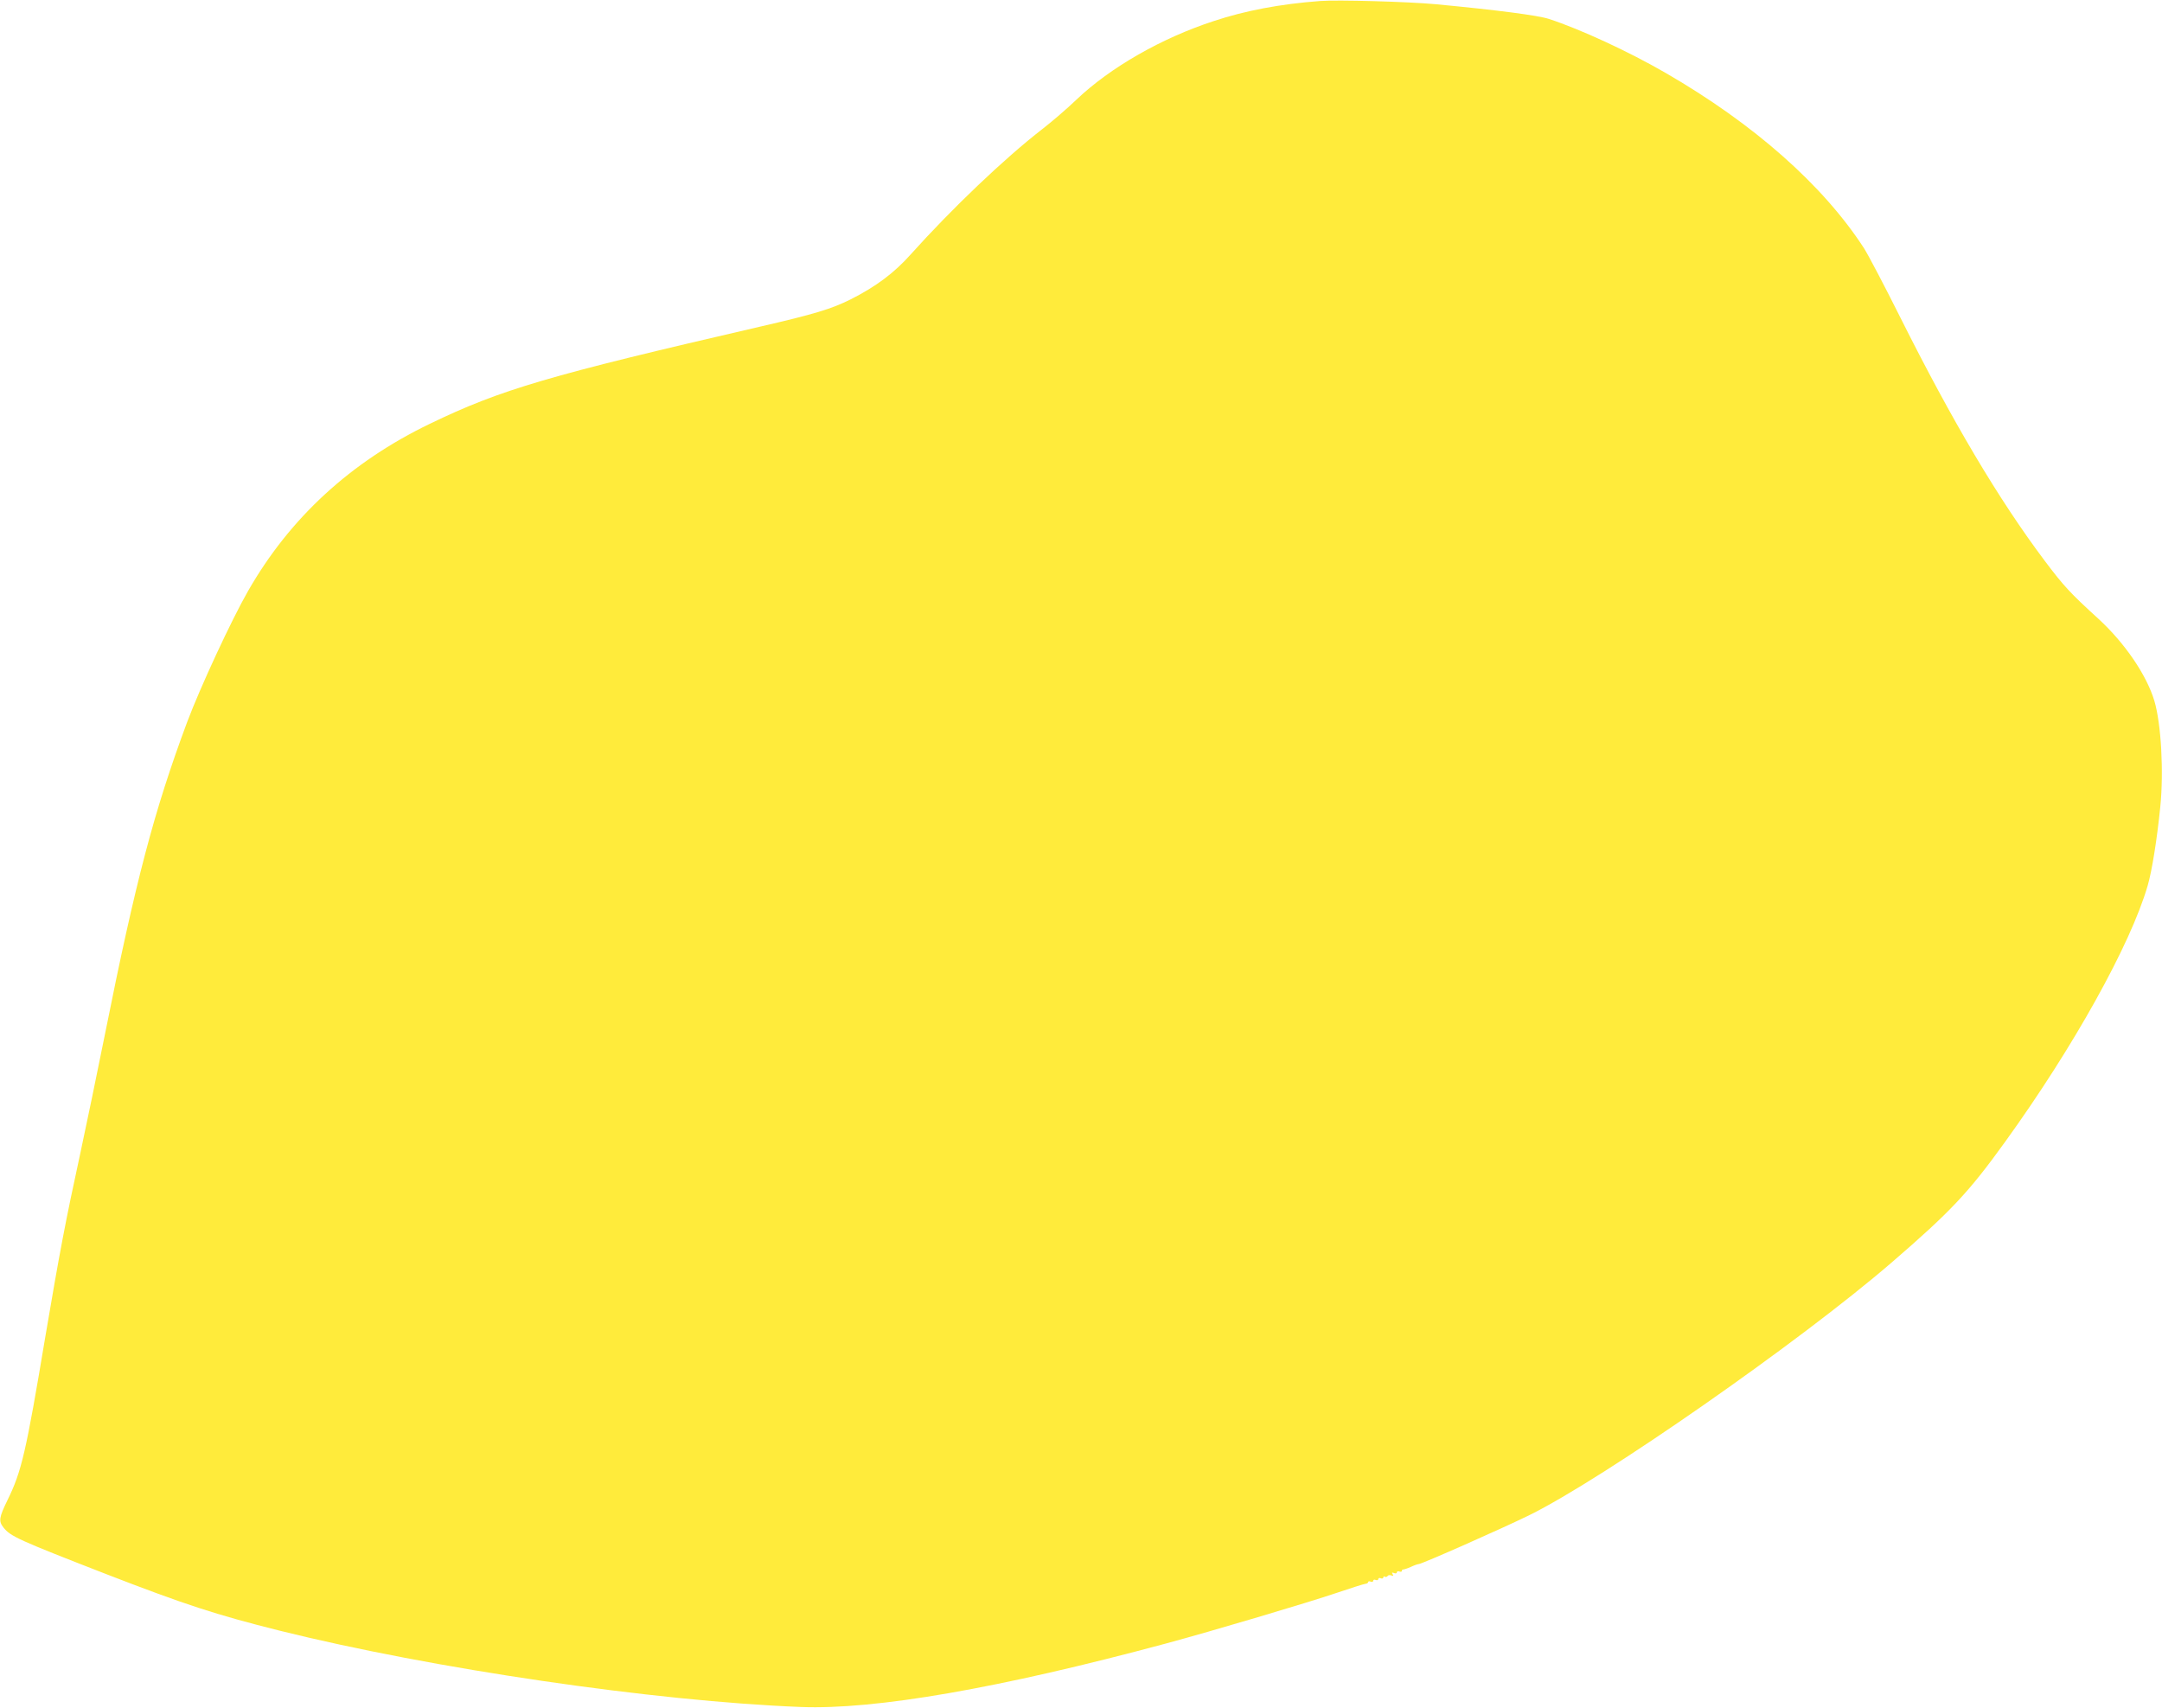 <?xml version="1.0" standalone="no"?>
<!DOCTYPE svg PUBLIC "-//W3C//DTD SVG 20010904//EN"
 "http://www.w3.org/TR/2001/REC-SVG-20010904/DTD/svg10.dtd">
<svg version="1.0" xmlns="http://www.w3.org/2000/svg"
 width="1280pt" height="1011pt" viewBox="0 0 1280 1011"
 preserveAspectRatio="xMidYMid meet">
<g transform="translate(0,1011) scale(0.1,-0.1)"
fill="#ffeb3b" stroke="none">
<path d="M7815 10104 c-238 -18 -443 -57 -630 -119 -309 -101 -611 -274 -811
-464 -55 -53 -147 -132 -204 -176 -223 -173 -533 -468 -779 -742 -98 -110
-206 -190 -354 -265 -114 -57 -216 -88 -542 -163 -1246 -288 -1528 -370 -1950
-574 -469 -226 -829 -557 -1077 -991 -98 -171 -283 -570 -360 -775 -196 -526
-305 -940 -487 -1850 -44 -220 -110 -537 -146 -705 -88 -404 -122 -585 -206
-1080 -116 -694 -141 -801 -225 -972 -50 -103 -53 -124 -23 -162 41 -52 90
-74 612 -277 463 -179 643 -238 1022 -333 904 -225 2216 -418 3087 -452 440
-17 1173 110 2158 375 275 74 844 243 1015 301 83 28 158 52 168 53 9 1 17 5
17 10 0 5 7 7 15 3 8 -3 15 -1 15 5 0 6 7 9 15 5 8 -3 15 -1 15 5 0 6 7 9 15
5 8 -3 15 -1 15 5 0 6 4 8 9 4 5 -3 12 -1 16 4 3 6 13 7 22 4 12 -5 14 -3 8 7
-6 10 -4 12 8 7 10 -4 17 -2 17 4 0 6 7 9 15 5 8 -3 15 -1 15 4 0 6 3 9 8 8 4
0 24 6 44 15 21 10 42 17 47 17 18 0 493 210 656 290 438 216 1599 1025 2145
1496 351 303 455 414 672 715 404 560 741 1165 843 1515 25 85 56 277 75 469
21 207 5 489 -35 625 -46 154 -176 344 -332 487 -168 153 -206 195 -316 341
-275 366 -549 829 -856 1442 -92 184 -189 369 -215 410 -243 375 -653 737
-1176 1039 -218 126 -503 258 -690 319 -64 21 -310 53 -670 87 -159 15 -583
27 -685 19z"/>
</g>
</svg>
